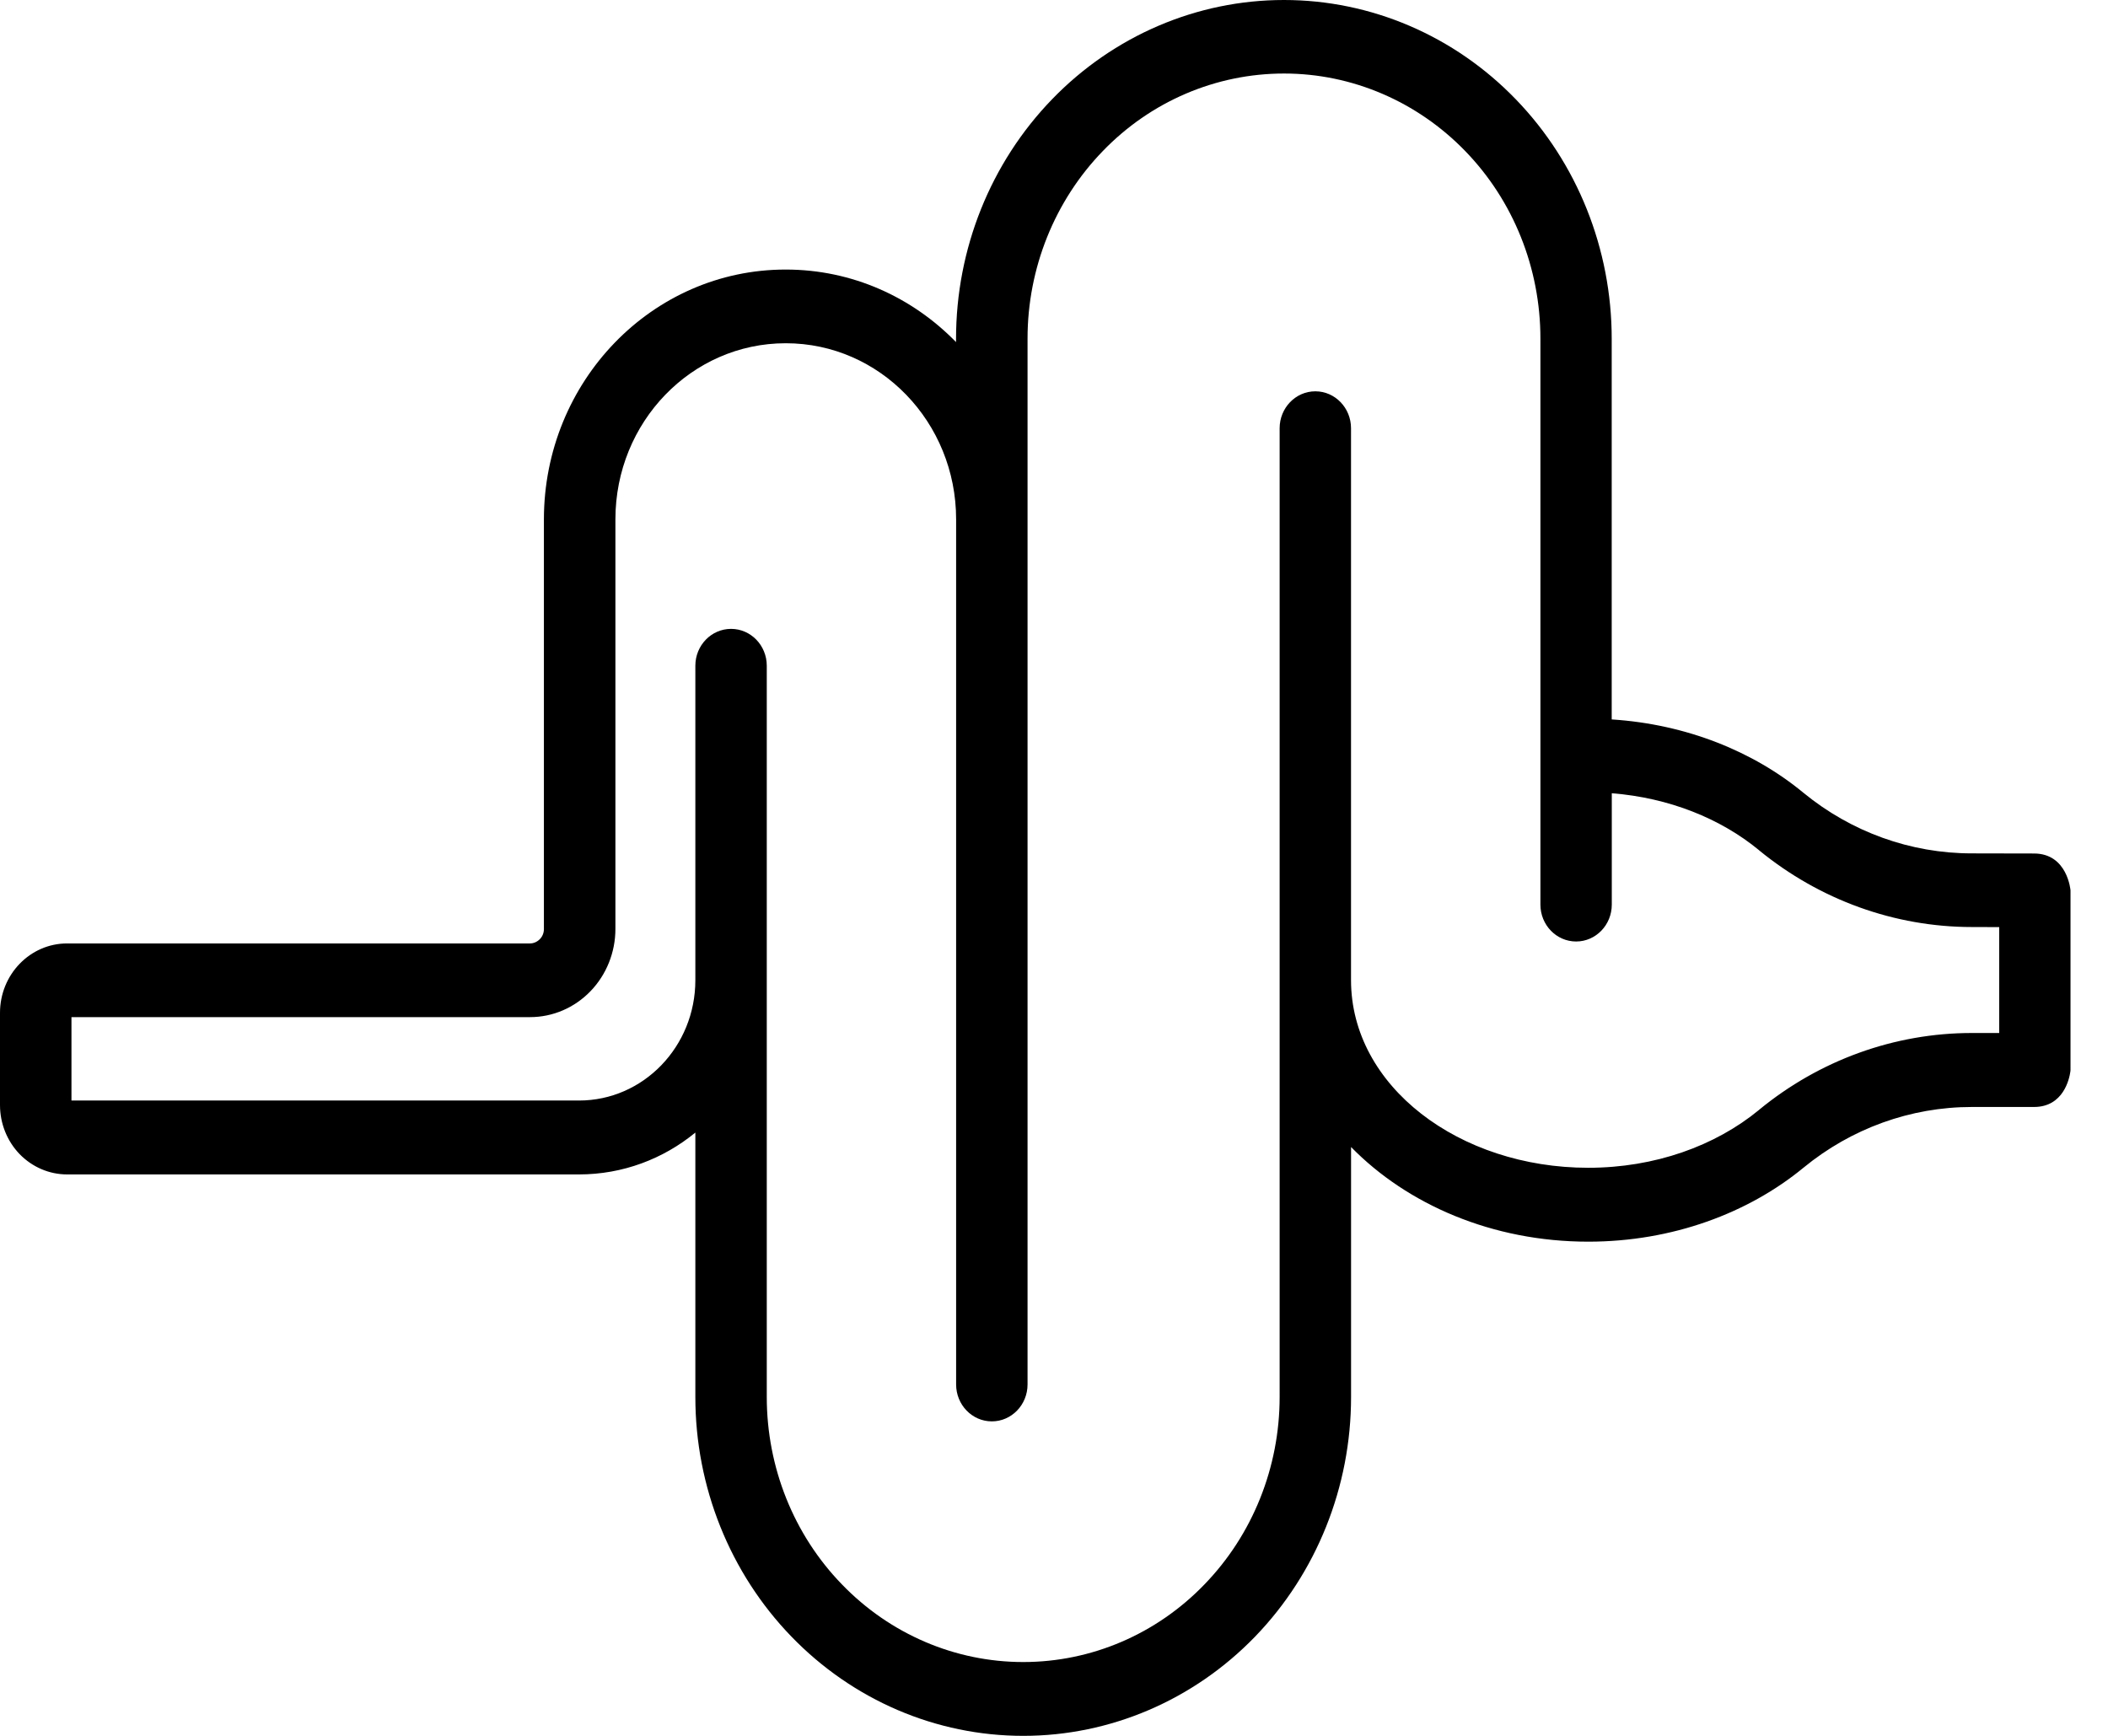 <?xml version="1.0" encoding="utf-8" ?>
<!DOCTYPE svg PUBLIC "-//W3C//DTD SVG 1.1//EN" "http://www.w3.org/Graphics/SVG/1.1/DTD/svg11.dtd">
<svg xmlns="http://www.w3.org/2000/svg" width="51" height="42" viewBox="0 0 51 42" fill="none"><path fill-rule="evenodd" clip-rule="evenodd" d="M16.823 27.402L16.823 33.801C16.823 35.975 17.659 38.06 19.147 39.598C20.634 41.136 22.649 42 24.754 42L24.758 42C26.861 42 28.878 41.136 30.366 39.598C31.851 38.06 32.687 35.978 32.687 33.801L32.687 27.753C34.047 29.143 36.102 30.043 38.426 30.043C40.46 30.043 42.299 29.351 43.633 28.253C44.791 27.302 46.226 26.784 47.705 26.784L49.21 26.784C49.923 26.784 50.065 26.101 50.089 25.931L50.093 25.891L50.093 21.543C50.093 21.543 50.022 20.651 49.21 20.651L47.703 20.648C46.224 20.648 44.788 20.131 43.629 19.18C42.424 18.184 40.801 17.523 38.993 17.407L38.993 8.198C38.993 6.024 38.16 3.94 36.672 2.402C35.185 0.863 33.168 -1.49881e-06 31.065 -1.40377e-06L31.061 -1.40358e-06C28.958 -1.30855e-06 26.941 0.864 25.453 2.402C23.965 3.94 23.13 6.022 23.13 8.198L23.13 8.277C22.072 7.192 20.619 6.522 19.011 6.522L19.006 6.522C15.776 6.522 13.159 9.23 13.159 12.569L13.159 22.479C13.159 22.573 13.123 22.66 13.06 22.724C12.995 22.789 12.911 22.827 12.823 22.827L1.624 22.827C0.728 22.827 -7.78881e-07 23.579 -7.39716e-07 24.506L-6.4534e-07 26.738C-6.26559e-07 27.182 0.171 27.61 0.475 27.925C0.782 28.24 1.194 28.416 1.624 28.416L14.005 28.416C15.07 28.416 16.048 28.039 16.821 27.405L16.823 27.402ZM24.86 8.196L24.86 33.498C24.86 33.991 24.473 34.391 23.996 34.391C23.519 34.391 23.132 33.991 23.132 33.498L23.132 12.566C23.132 10.213 21.288 8.305 19.013 8.305L19.008 8.305C16.733 8.305 14.889 10.211 14.889 12.566L14.889 22.476C14.889 23.043 14.671 23.585 14.284 23.985C13.898 24.384 13.373 24.61 12.825 24.61L1.729 24.61L1.729 26.628L14.008 26.628C15.563 26.628 16.823 25.324 16.823 23.717L16.823 16.108C16.823 15.615 17.21 15.216 17.687 15.216C18.164 15.216 18.551 15.615 18.551 16.108L18.551 33.802C18.551 35.502 19.203 37.134 20.369 38.335C21.53 39.538 23.109 40.214 24.754 40.214L24.758 40.214C26.403 40.214 27.98 39.54 29.141 38.335C30.305 37.134 30.959 35.502 30.959 33.802L30.959 10.361C30.959 9.87 31.345 9.468 31.823 9.468C32.3 9.468 32.686 9.87 32.686 10.361L32.686 23.715C32.686 26.282 35.303 28.255 38.425 28.255C40.036 28.255 41.498 27.726 42.556 26.856C42.556 26.853 42.556 26.853 42.558 26.853C44.022 25.65 45.835 24.994 47.707 24.994L48.368 24.994L48.368 22.432L47.707 22.43C45.837 22.43 44.024 21.773 42.558 20.573L42.556 20.57C41.627 19.805 40.381 19.302 38.995 19.193L38.995 21.887C38.995 22.38 38.609 22.78 38.132 22.78C37.654 22.78 37.268 22.38 37.268 21.887L37.268 8.191C37.268 6.49 36.616 4.859 35.452 3.658C34.288 2.455 32.71 1.779 31.067 1.779L31.063 1.779C29.418 1.779 27.839 2.453 26.678 3.658C25.516 4.859 24.86 6.49 24.86 8.191L24.86 8.196Z" fill="black"/></svg>